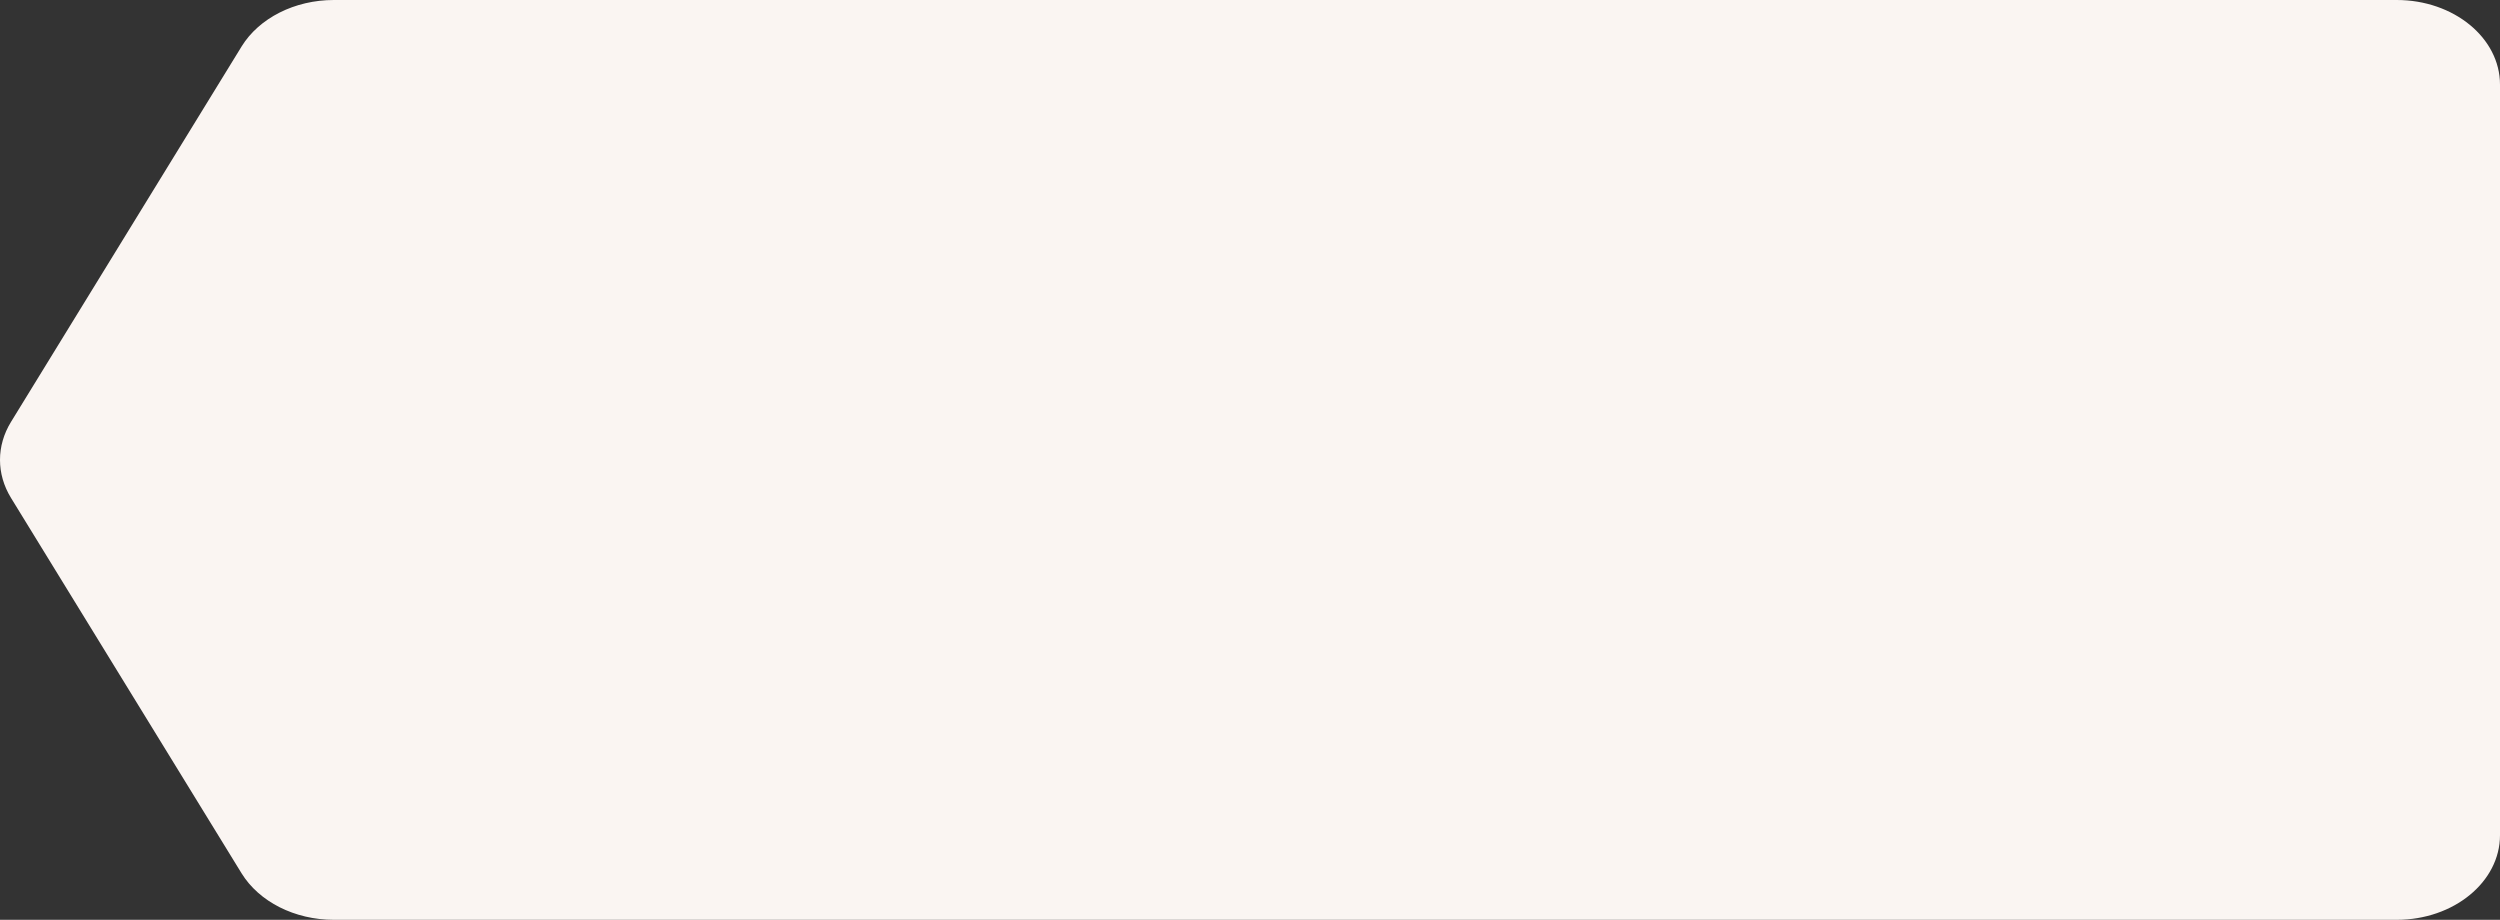 <svg width="424" height="156" viewBox="0 0 424 156" fill="none" xmlns="http://www.w3.org/2000/svg">
<rect x="0" y="0" width="424" height="156" fill="#333333" stroke="none"/>
<path d="M40.962 7.904L1.87 71.549C-0.623 75.607 -0.623 80.393 1.87 84.451L40.962 148.099C43.939 152.943 49.995 156 56.614 156L406.479 156C416.155 156 424 149.573 424 141.647L424 14.353C424 6.427 416.155 -7.29599e-07 406.479 0L56.614 9.21436e-06C49.991 9.71375e-06 43.939 3.057 40.962 7.901V7.904Z" fill="#FAF5F2"/>
</svg>
